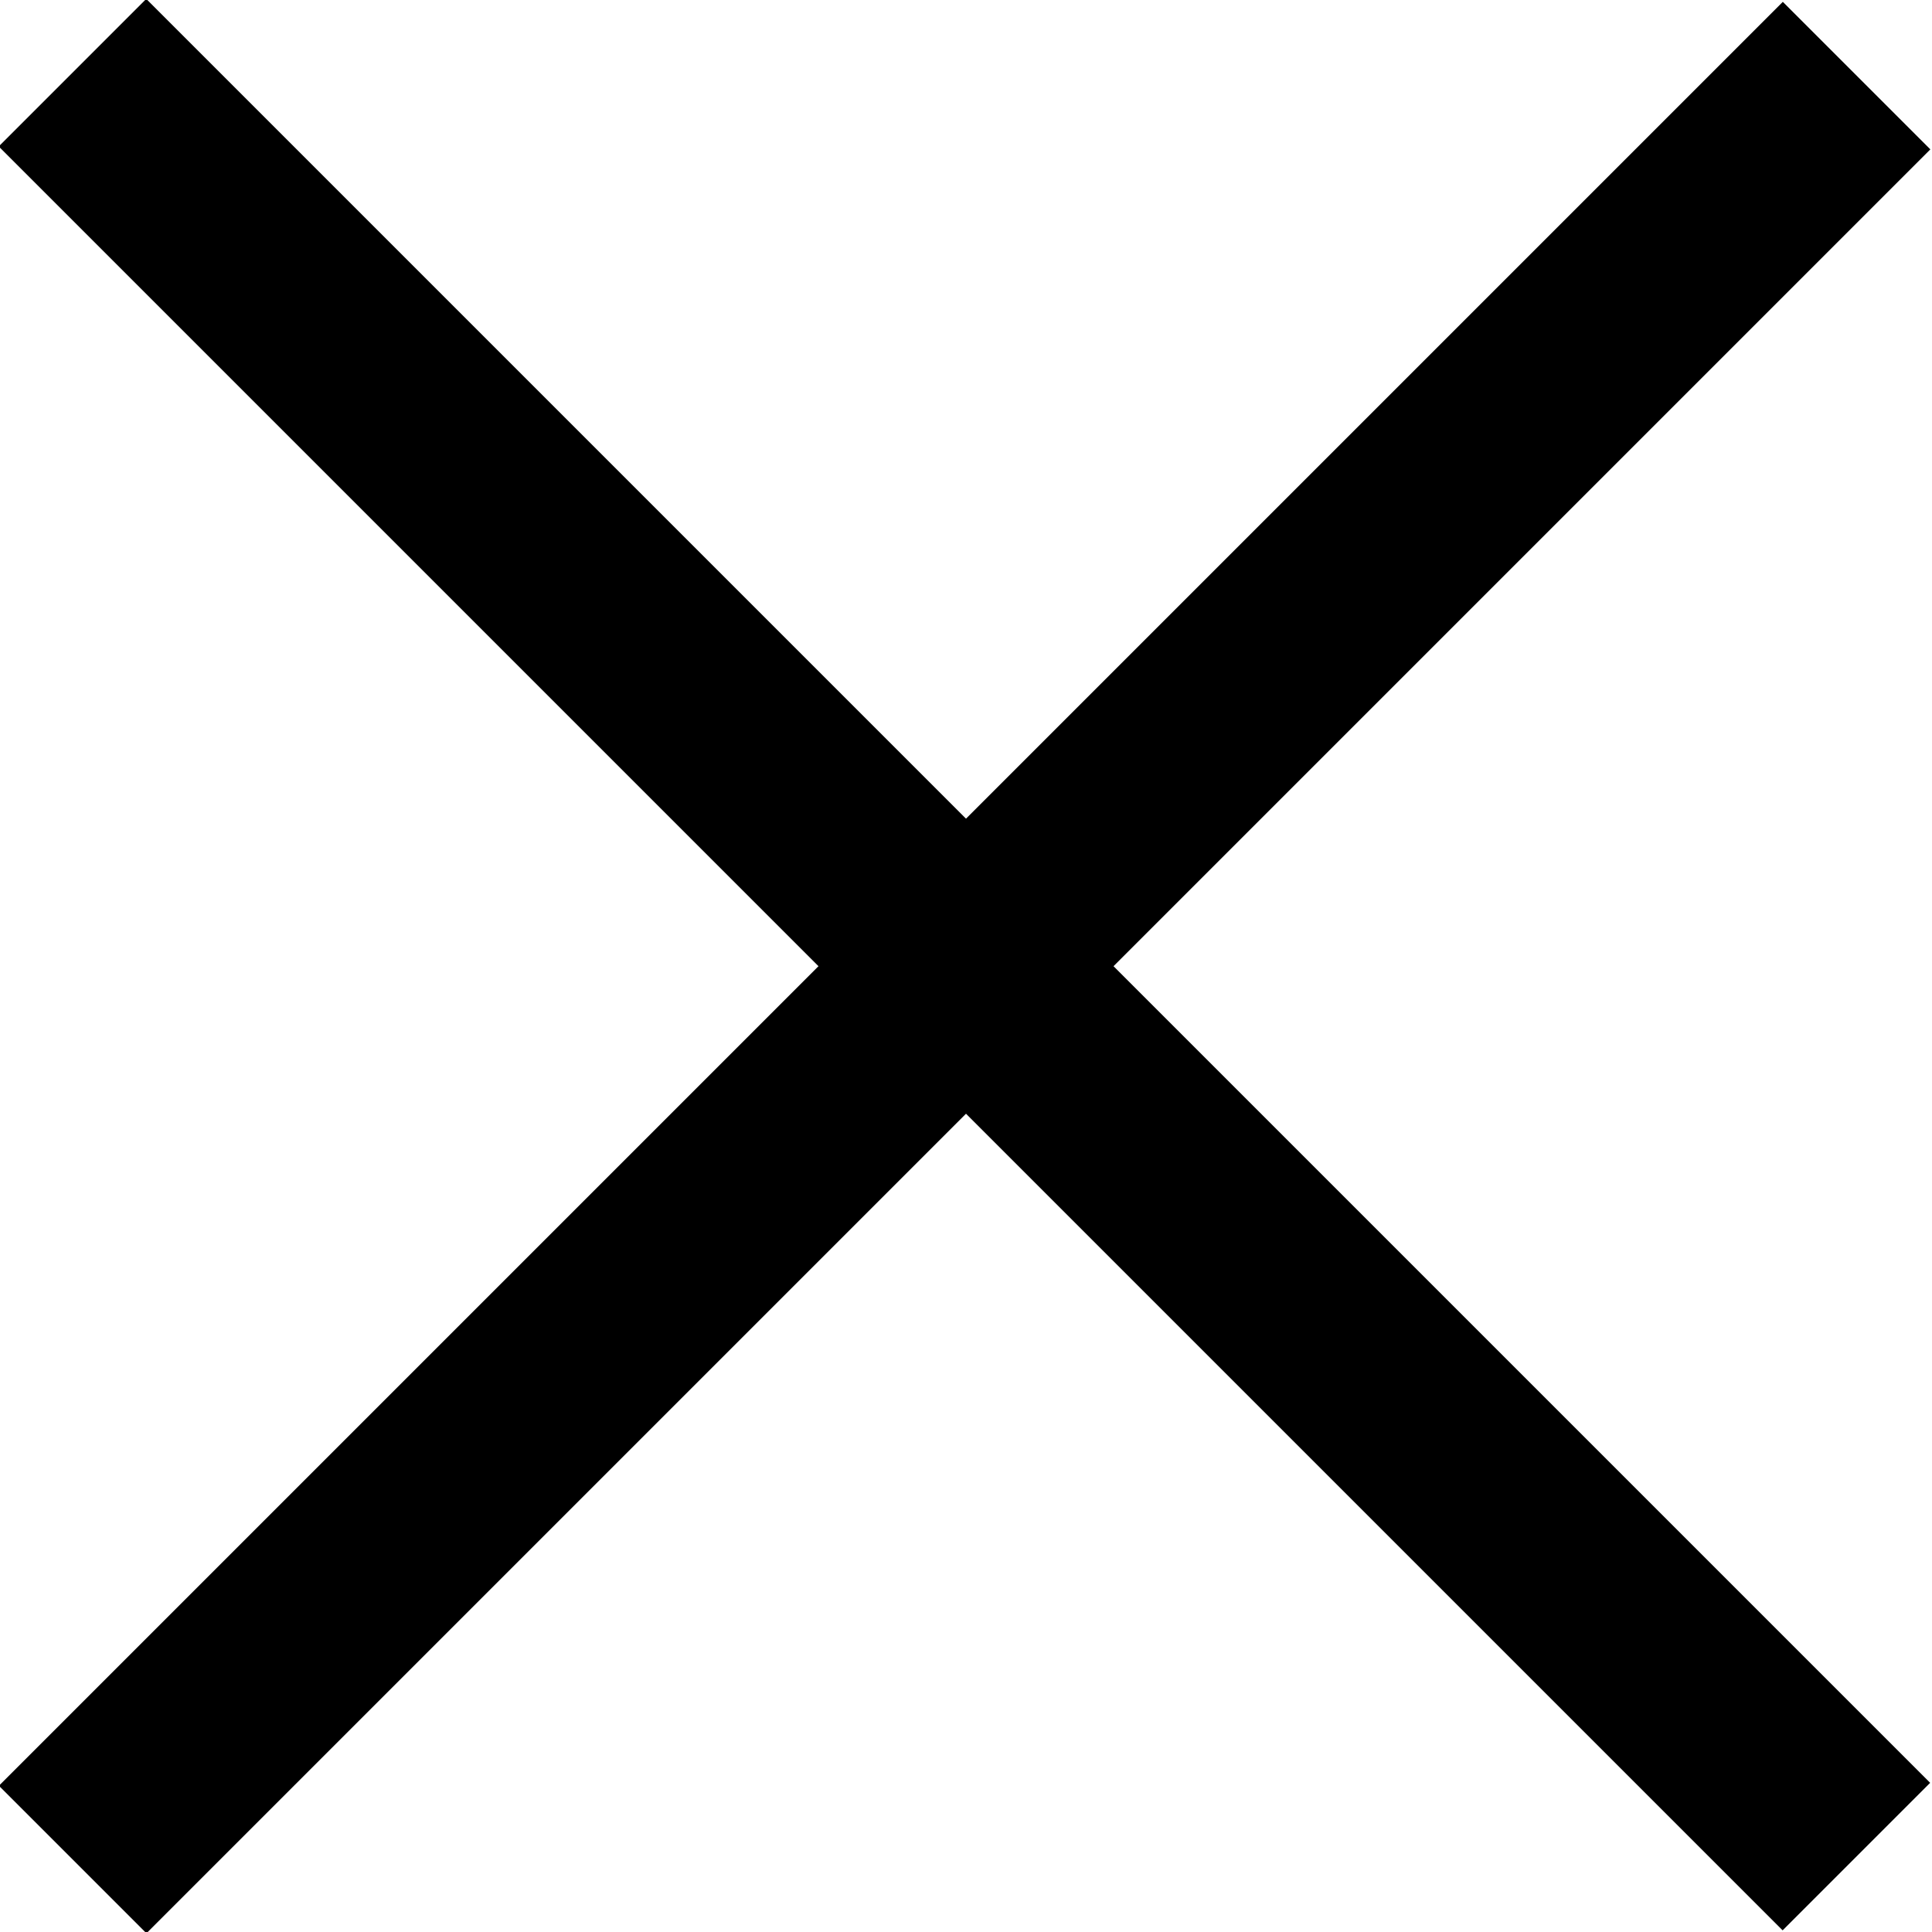 <?xml version="1.0" encoding="UTF-8"?>
<!-- Generator: Adobe Illustrator 19.0.0, SVG Export Plug-In . SVG Version: 6.00 Build 0)  -->
<svg version="1.1" id="Layer_1" xmlns="http://www.w3.org/2000/svg" xmlns:xlink="http://www.w3.org/1999/xlink" x="0px" y="0px" viewBox="0 0 50 50" style="enable-background:new 0 0 50 50;" xml:space="preserve">
<rect id="XMLID_7_" x="22.3" y="-7.7" transform="matrix(0.707 -0.707 0.707 0.707 -10.355 25)" width="5.4" height="65.3"/>
<rect id="XMLID_8_" x="22.3" y="-7.7" transform="matrix(-0.707 -0.707 0.707 -0.707 25 60.355)" width="5.4" height="65.3"/>
</svg>